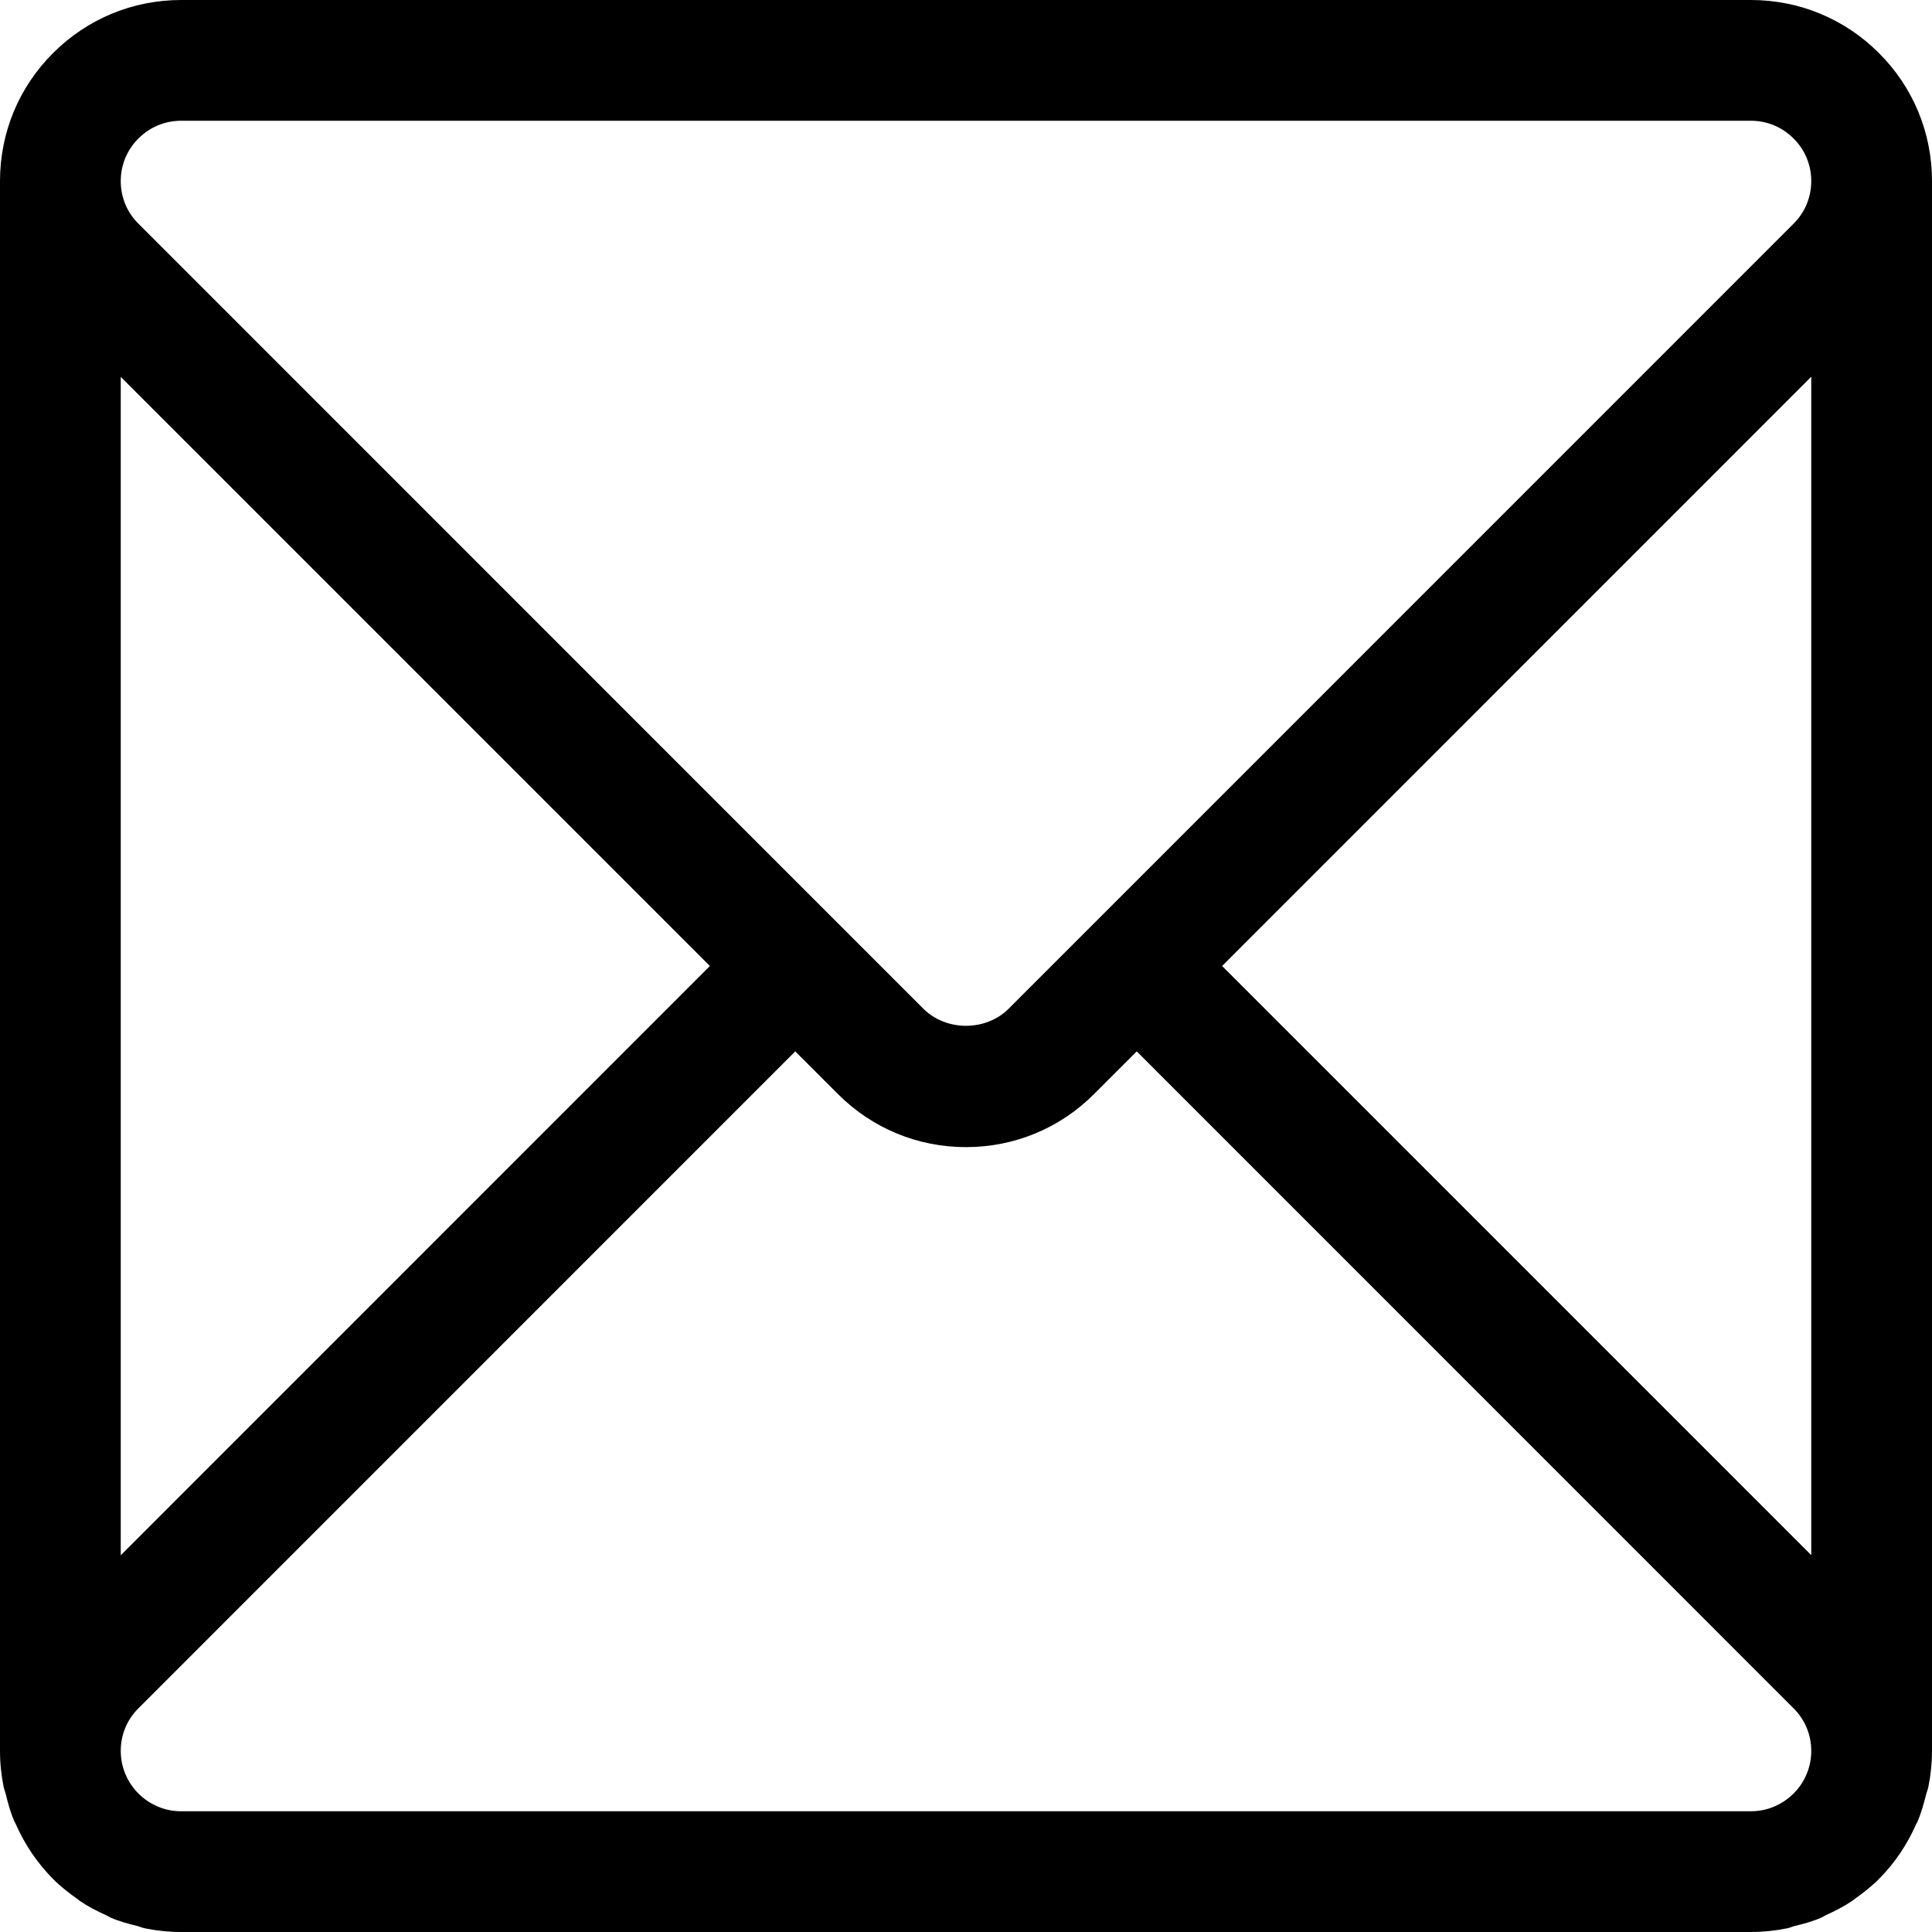 <?xml version="1.0" encoding="iso-8859-1"?>
<!-- Generator: Adobe Illustrator 16.0.4, SVG Export Plug-In . SVG Version: 6.00 Build 0)  -->
<!DOCTYPE svg PUBLIC "-//W3C//DTD SVG 1.1//EN" "http://www.w3.org/Graphics/SVG/1.1/DTD/svg11.dtd">
<svg version="1.1" id="Capa_1" xmlns="http://www.w3.org/2000/svg" xmlns:xlink="http://www.w3.org/1999/xlink" x="0px" y="0px"
	 width="32px" height="32px" viewBox="0 0 32 32" style="enable-background:new 0 0 32 32;" xml:space="preserve">
<g id="Mail_x5F_1">
	<g>
		<path d="M31.121,0.879C30.555,0.312,29.801,0,29,0H3C2.199,0,1.446,0.312,0.879,0.879C0.312,1.444,0,2.198,0,3v26
			c0,0.204,0.021,0.404,0.061,0.6c0.008,0.037,0.023,0.069,0.032,0.105c0.037,0.156,0.08,0.312,0.143,0.46
			c0.007,0.015,0.016,0.026,0.022,0.041c0.147,0.336,0.354,0.647,0.621,0.916c0.129,0.129,0.271,0.239,0.417,0.342
			c0.01,0.009,0.019,0.017,0.028,0.022c0.139,0.095,0.287,0.171,0.439,0.238c0.024,0.012,0.047,0.028,0.072,0.039
			c0.144,0.062,0.294,0.103,0.446,0.139c0.04,0.012,0.077,0.029,0.118,0.037C2.596,31.979,2.796,32,3,32h26
			c0.204,0,0.404-0.021,0.6-0.061c0.041-0.008,0.078-0.025,0.119-0.037c0.151-0.036,0.303-0.077,0.445-0.139
			c0.025-0.011,0.05-0.027,0.076-0.041c0.15-0.068,0.298-0.143,0.436-0.236c0.01-0.006,0.02-0.016,0.028-0.022
			c0.146-0.103,0.288-0.213,0.417-0.342c0.266-0.267,0.47-0.575,0.617-0.909c0.008-0.018,0.02-0.031,0.025-0.048
			c0.062-0.147,0.104-0.304,0.144-0.459c0.009-0.036,0.024-0.069,0.032-0.106C31.979,29.404,32,29.204,32,29V3
			C32,2.198,31.688,1.444,31.121,0.879z M2,6.242L11.758,16L2,25.76V6.242z M29.922,29.387c-0.05,0.118-0.121,0.228-0.215,0.319
			c-0.094,0.095-0.203,0.166-0.32,0.216C29.268,29.973,29.137,30,29,30H3c-0.137,0-0.268-0.027-0.386-0.078
			c-0.118-0.05-0.228-0.121-0.321-0.216c-0.094-0.093-0.165-0.201-0.215-0.319C2.028,29.27,2,29.137,2,29
			c0-0.266,0.103-0.516,0.289-0.701l10.883-10.885l0.707,0.707C14.445,18.688,15.199,19,16,19s1.555-0.312,2.121-0.879l0.707-0.707
			l10.883,10.885C29.896,28.484,30,28.734,30,29C30,29.137,29.973,29.27,29.922,29.387z M30,25.758L20.242,16L30,6.24V25.758z
			 M29.711,3.701L16.707,16.707c-0.379,0.378-1.035,0.378-1.414,0L2.289,3.701C2.103,3.516,2,3.266,2,3
			c0-0.268,0.104-0.519,0.293-0.706C2.482,2.104,2.733,2,3,2h26c0.268,0,0.518,0.104,0.707,0.294C29.896,2.481,30,2.732,30,3
			C30,3.266,29.896,3.516,29.711,3.701z"/>
	</g>
</g>
</svg>
